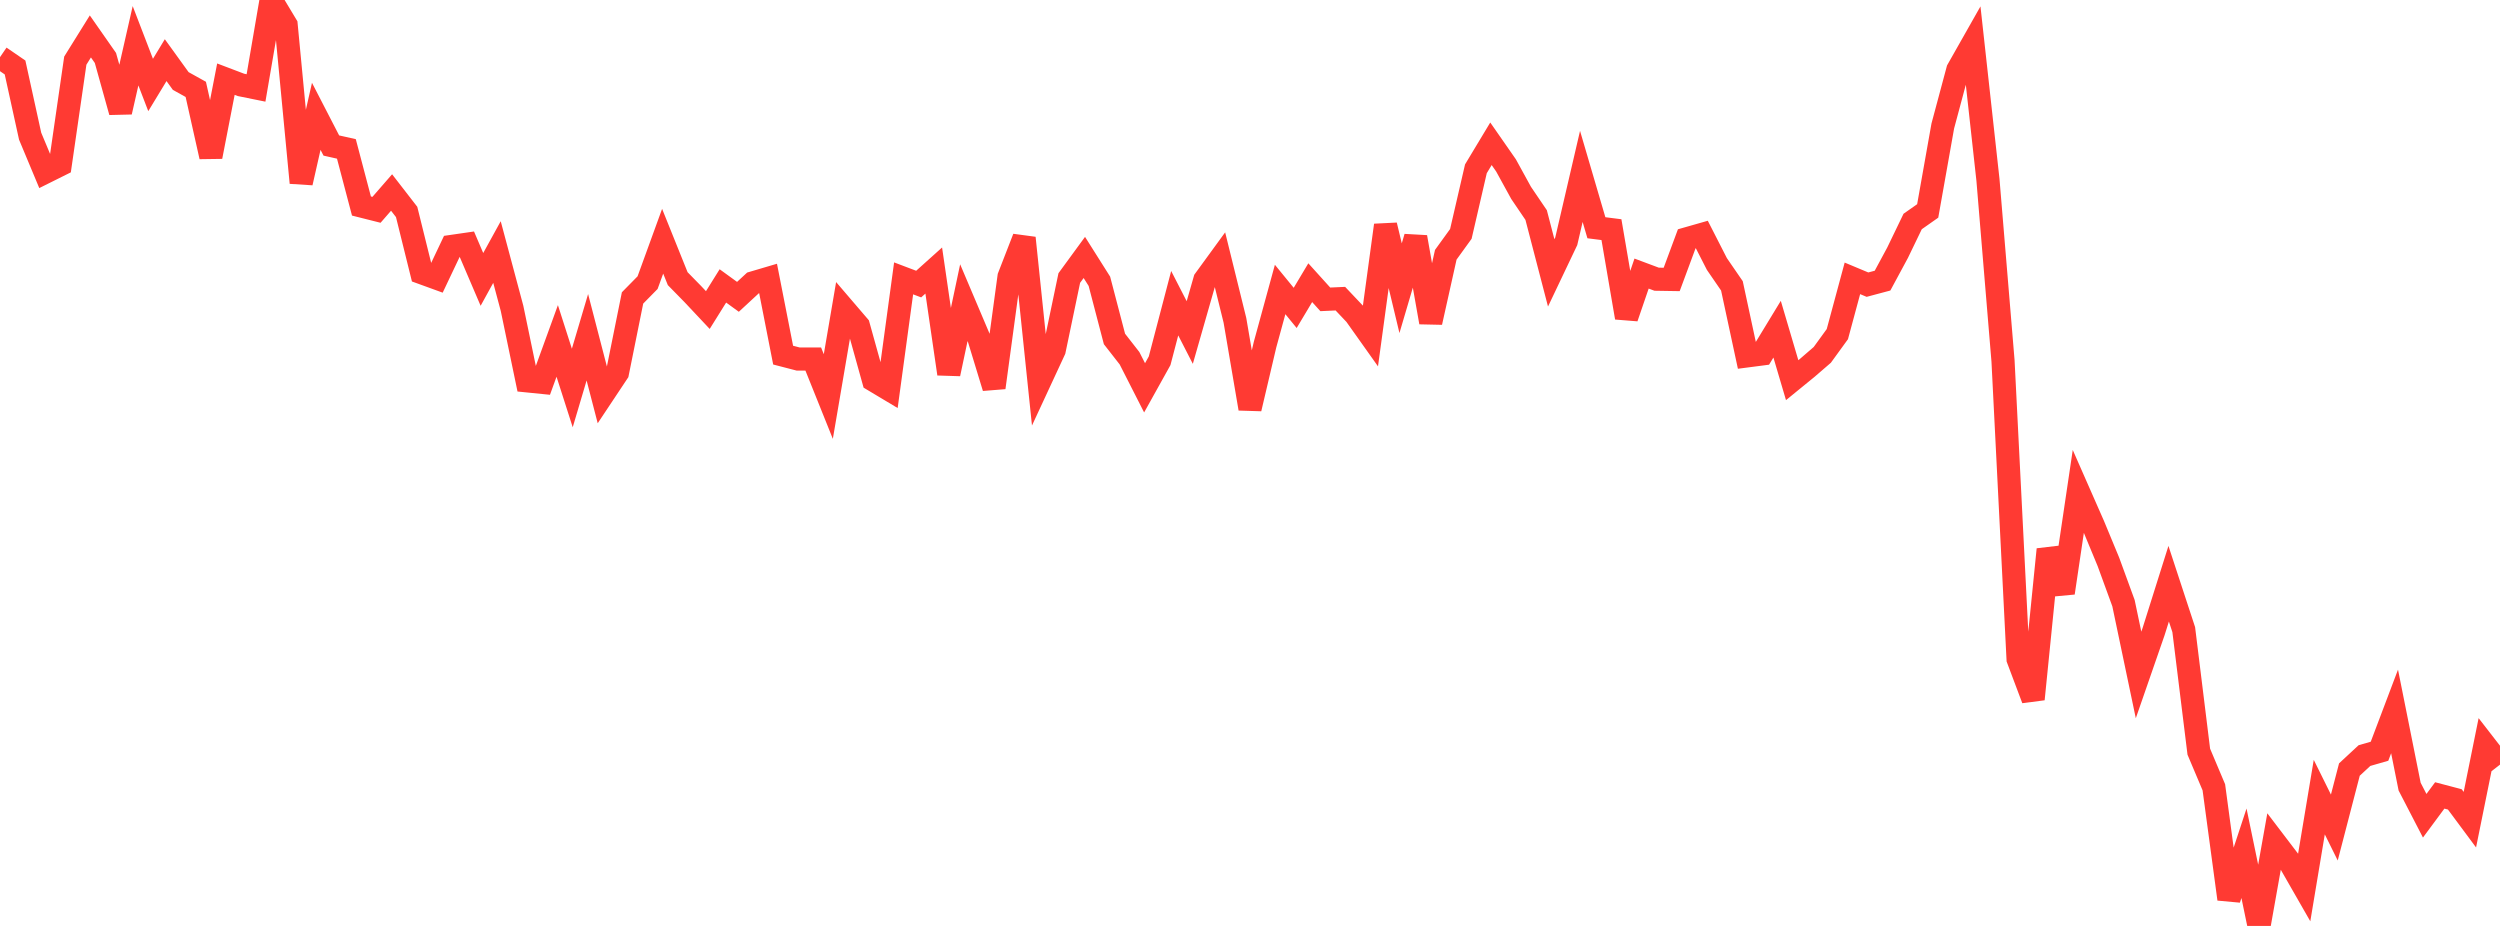 <?xml version="1.0" standalone="no"?>
<!DOCTYPE svg PUBLIC "-//W3C//DTD SVG 1.1//EN" "http://www.w3.org/Graphics/SVG/1.1/DTD/svg11.dtd">

<svg width="135" height="50" viewBox="0 0 135 50" preserveAspectRatio="none" 
  xmlns="http://www.w3.org/2000/svg"
  xmlns:xlink="http://www.w3.org/1999/xlink">


<polyline points="0.0, 3.086 0.813, 3.644 1.627, 7.353 2.44, 9.299 3.253, 8.894 4.066, 3.275 4.88, 1.967 5.693, 3.13 6.506, 6.044 7.319, 2.471 8.133, 4.589 8.946, 3.248 9.759, 4.374 10.572, 4.826 11.386, 8.46 12.199, 4.275 13.012, 4.584 13.825, 4.749 14.639, 0.0 15.452, 1.351 16.265, 9.869 17.078, 6.281 17.892, 7.858 18.705, 8.041 19.518, 11.125 20.331, 11.33 21.145, 10.395 21.958, 11.445 22.771, 14.726 23.584, 15.022 24.398, 13.306 25.211, 13.188 26.024, 15.088 26.837, 13.61 27.651, 16.654 28.464, 20.566 29.277, 20.648 30.09, 18.41 30.904, 20.952 31.717, 18.212 32.53, 21.345 33.343, 20.122 34.157, 16.089 34.97, 15.262 35.783, 13.026 36.596, 15.047 37.41, 15.878 38.223, 16.743 39.036, 15.439 39.849, 16.029 40.663, 15.276 41.476, 15.036 42.289, 19.177 43.102, 19.388 43.916, 19.388 44.729, 21.413 45.542, 16.65 46.355, 17.599 47.169, 20.525 47.982, 21.012 48.795, 15.032 49.608, 15.34 50.422, 14.609 51.235, 20.187 52.048, 16.345 52.861, 18.262 53.675, 20.93 54.488, 14.944 55.301, 12.851 56.114, 20.66 56.928, 18.906 57.741, 15.014 58.554, 13.902 59.367, 15.19 60.181, 18.303 60.994, 19.345 61.807, 20.942 62.62, 19.481 63.434, 16.373 64.247, 17.956 65.06, 15.116 65.873, 14 66.687, 17.3 67.5, 22.066 68.313, 18.607 69.127, 15.632 69.94, 16.627 70.753, 15.265 71.566, 16.165 72.38, 16.128 73.193, 16.987 74.006, 18.132 74.819, 12.163 75.633, 15.563 76.446, 12.806 77.259, 17.405 78.072, 13.757 78.886, 12.631 79.699, 9.115 80.512, 7.764 81.325, 8.932 82.139, 10.415 82.952, 11.613 83.765, 14.736 84.578, 13.028 85.392, 9.526 86.205, 12.298 87.018, 12.401 87.831, 17.15 88.645, 14.773 89.458, 15.077 90.271, 15.09 91.084, 12.895 91.898, 12.663 92.711, 14.254 93.524, 15.437 94.337, 19.219 95.151, 19.113 95.964, 17.776 96.777, 20.529 97.59, 19.866 98.404, 19.163 99.217, 18.043 100.03, 15.031 100.843, 15.371 101.657, 15.154 102.47, 13.646 103.283, 11.961 104.096, 11.39 104.91, 6.806 105.723, 3.772 106.536, 2.336 107.349, 9.708 108.163, 19.49 108.976, 35.591 109.789, 37.753 110.602, 29.669 111.416, 32.014 112.229, 26.533 113.042, 28.381 113.855, 30.343 114.669, 32.572 115.482, 36.448 116.295, 34.103 117.108, 31.521 117.922, 34.001 118.735, 40.59 119.548, 42.514 120.361, 48.549 121.175, 46.077 121.988, 50.0 122.801, 45.43 123.614, 46.498 124.428, 47.919 125.241, 43.044 126.054, 44.687 126.867, 41.556 127.681, 40.801 128.494, 40.567 129.307, 38.417 130.12, 42.478 130.934, 44.051 131.747, 42.953 132.56, 43.167 133.373, 44.263 134.187, 40.241 135.0, 41.29" fill="none" stroke="#ff3a33" stroke-width="1.25"/>

</svg>